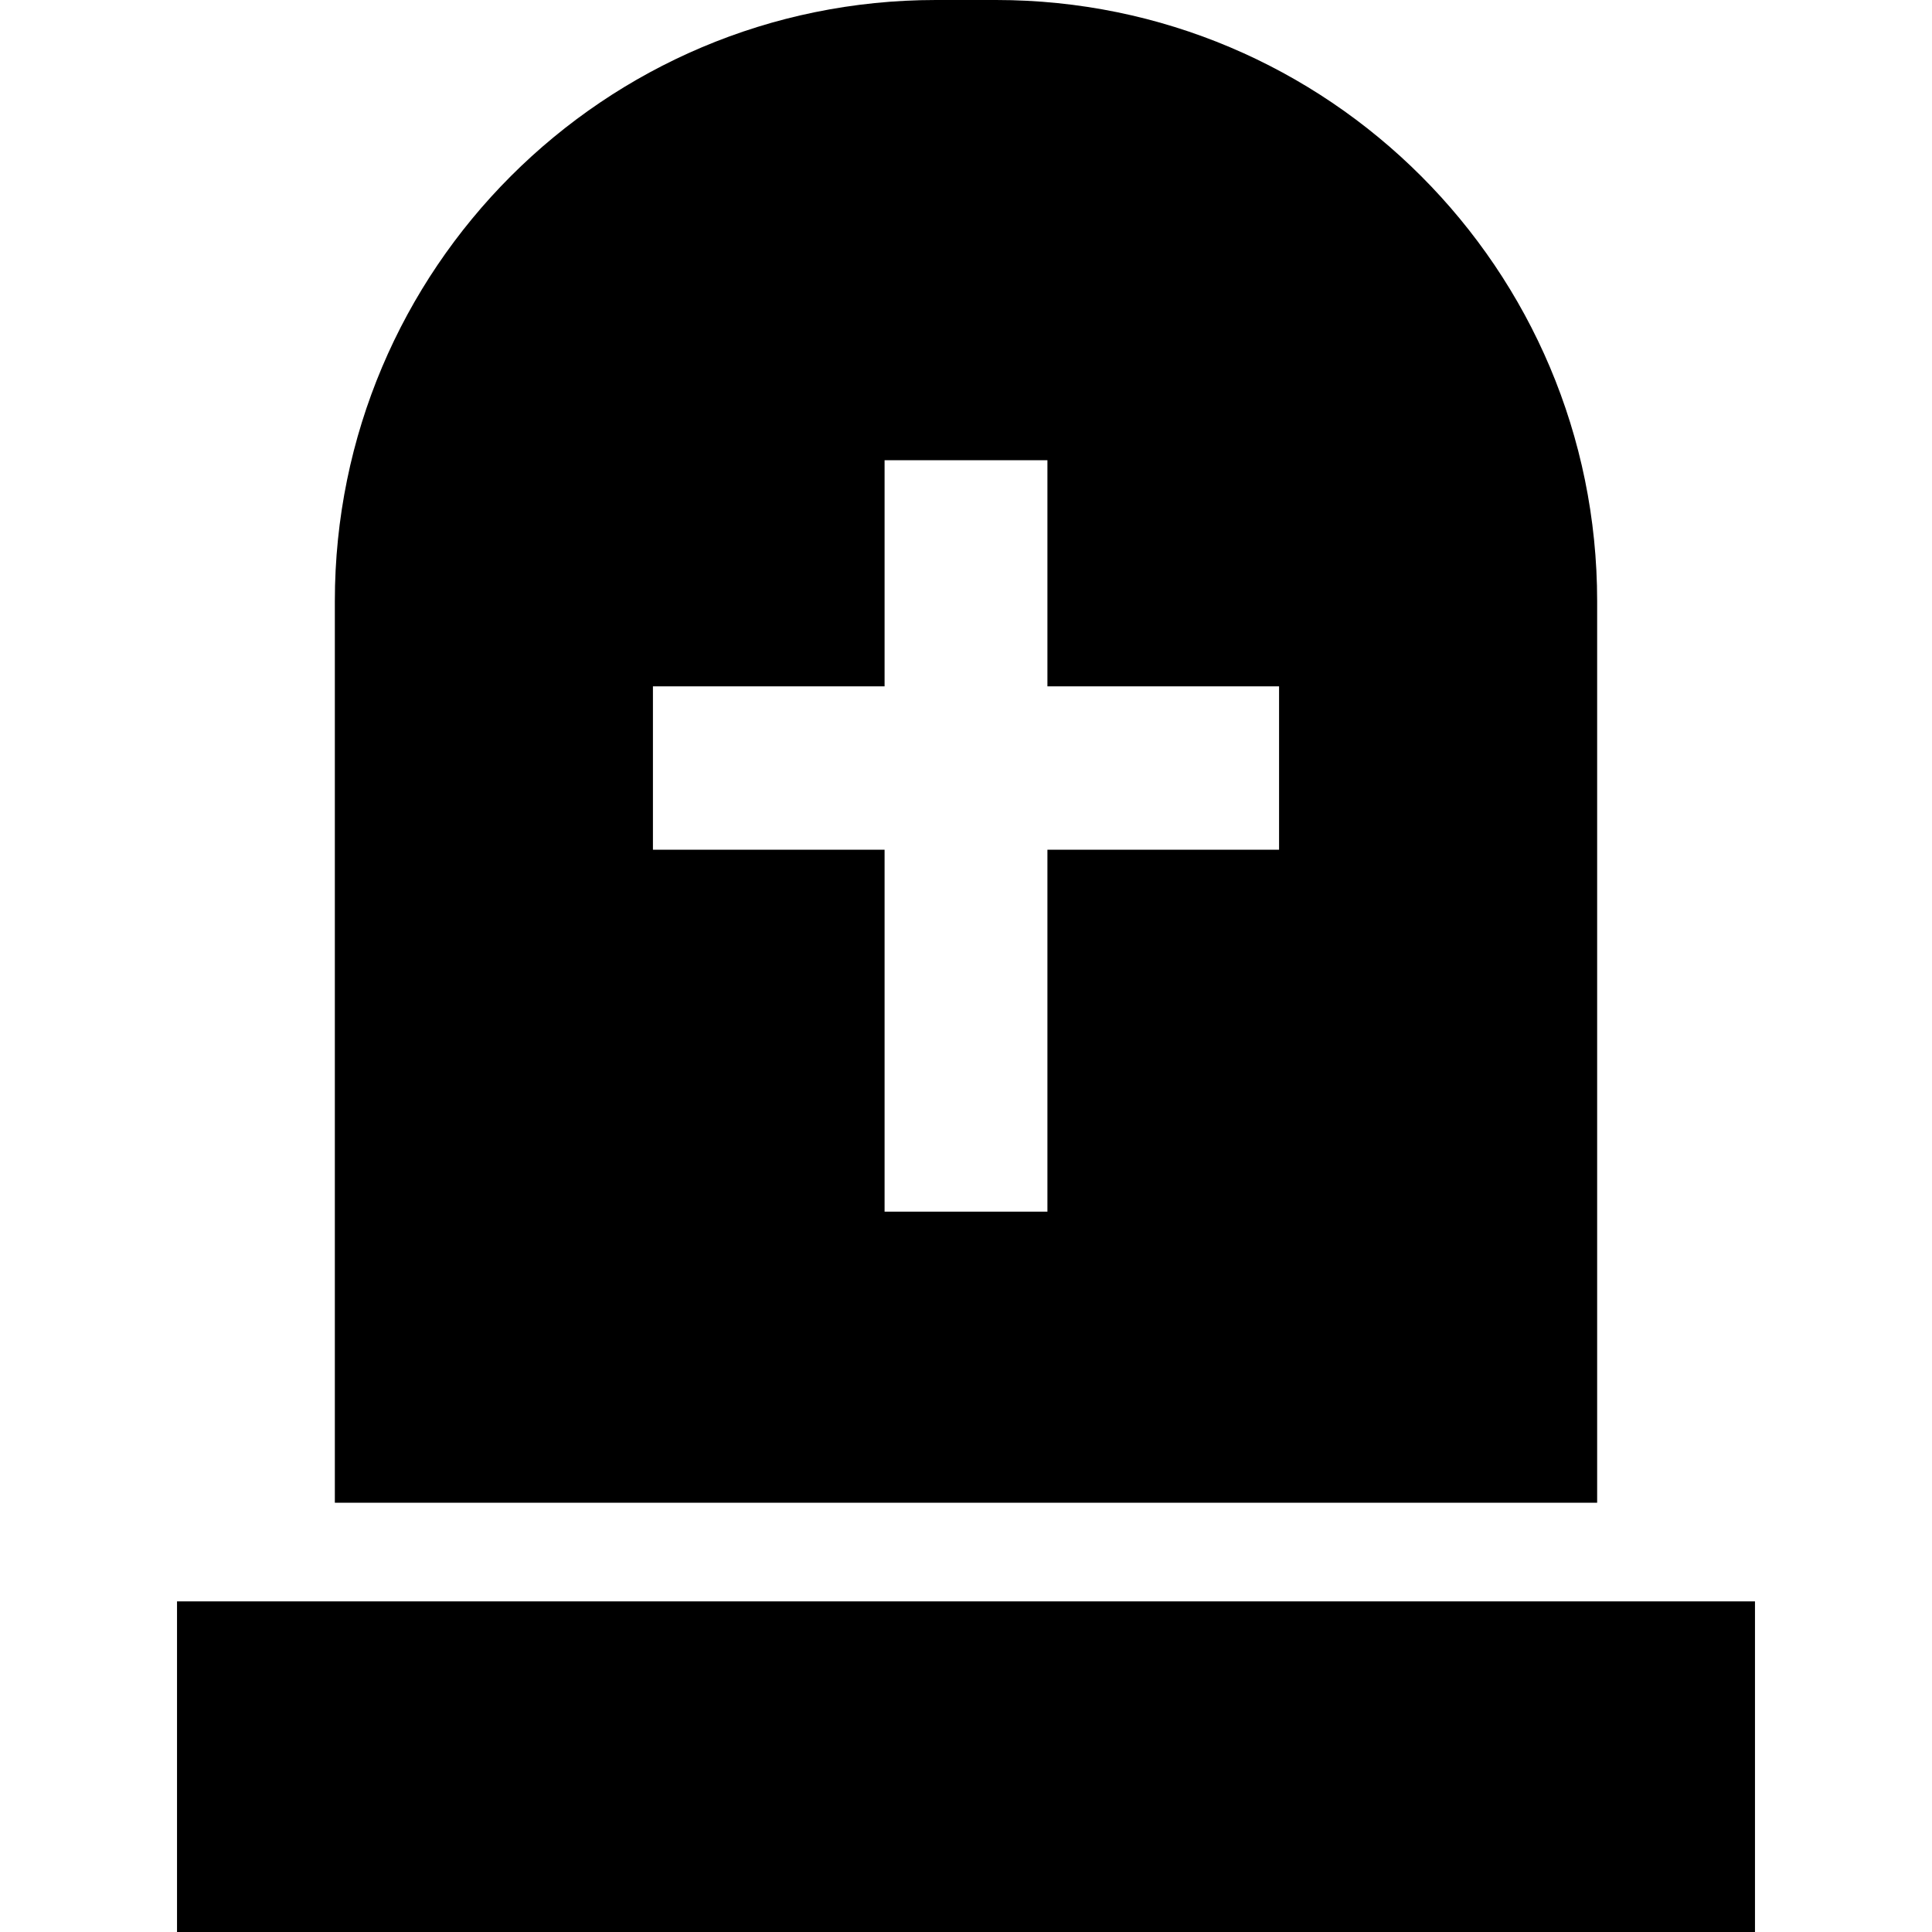 <?xml version="1.0" encoding="utf-8"?>

<!DOCTYPE svg PUBLIC "-//W3C//DTD SVG 1.1//EN" "http://www.w3.org/Graphics/SVG/1.1/DTD/svg11.dtd">
<!-- Uploaded to: SVG Repo, www.svgrepo.com, Generator: SVG Repo Mixer Tools -->
<svg version="1.1" id="_x32_" xmlns="http://www.w3.org/2000/svg" xmlns:xlink="http://www.w3.org/1999/xlink" 
	 viewBox="0 0 512 512"  xml:space="preserve">
<style type="text/css">
	.st0{fill:#000000;}
</style>
<g>
	<rect x="46.913" y="424.382" class="st0" width="418.175" height="87.618"/>
	<path class="st0" d="M263.957,0h-15.916C160.059,0,88.737,71.322,88.737,159.305v238.941h334.525V159.305
		C423.262,71.322,351.941,0,263.957,0z M338.966,225.189h-61.389v95.91h-43.155v-95.91h-61.389v-43.304h61.389v-59.918h43.155
		v59.918h61.389V225.189z"/>
</g>
</svg>